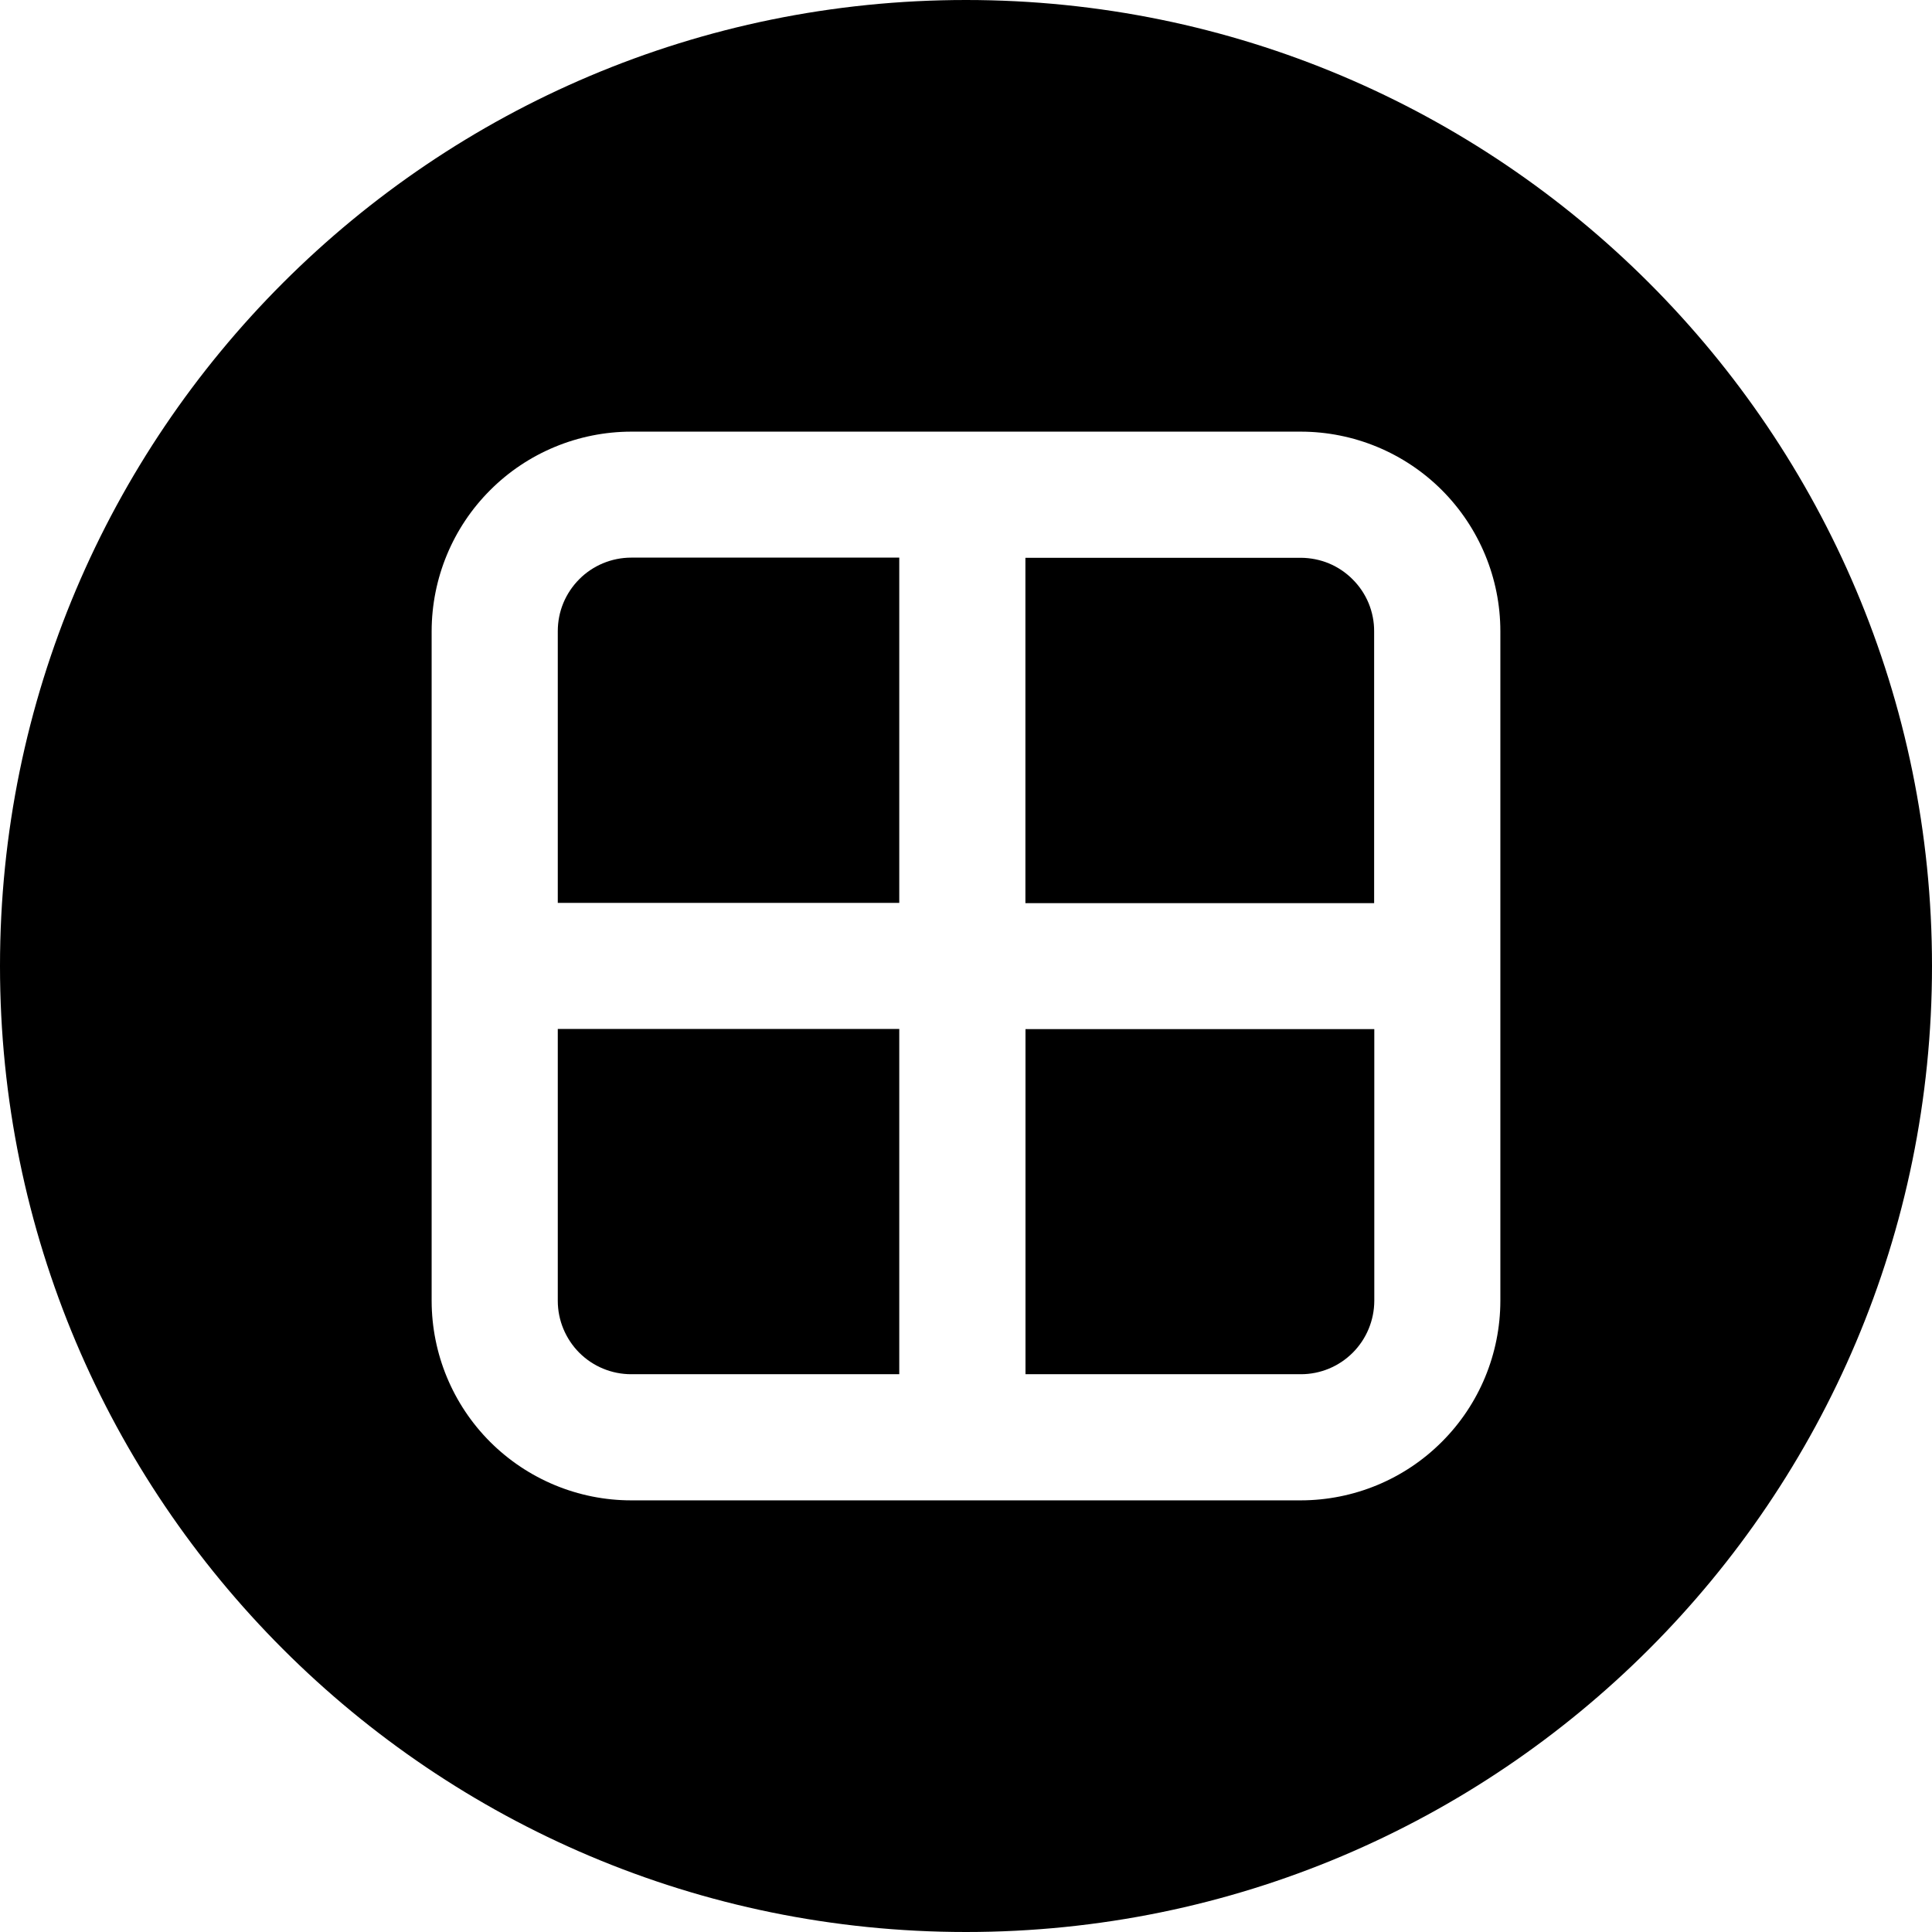 <svg width="24" height="24" viewBox="0 0 24 24" fill="none" xmlns="http://www.w3.org/2000/svg">
<g clip-path="url(#clip0_19636_6305)">
<path d="M12.739 17.071H16.16C16.402 17.071 16.633 16.975 16.804 16.804C16.975 16.633 17.071 16.401 17.072 16.16V12.784H12.739V17.071Z" fill="black"/>
<path d="M6.929 7.841V11.216H11.171V6.927H7.841C7.721 6.927 7.602 6.951 7.491 6.997C7.381 7.043 7.28 7.11 7.196 7.195C7.111 7.28 7.044 7.381 6.998 7.491C6.952 7.602 6.929 7.721 6.929 7.841Z" fill="black"/>
<path d="M6.929 16.16C6.929 16.401 7.026 16.633 7.196 16.804C7.367 16.975 7.599 17.071 7.841 17.071H11.171V12.782H6.929V16.16Z" fill="black"/>
<path d="M12 0C5.372 0 0 5.372 0 12C0 18.628 5.372 24 12 24C18.628 24 24 18.628 24 12C24 5.372 18.628 0 12 0ZM18.638 16.16C18.637 16.817 18.376 17.447 17.911 17.911C17.447 18.376 16.817 18.637 16.16 18.638H7.841C7.184 18.638 6.554 18.376 6.089 17.912C5.624 17.447 5.363 16.817 5.362 16.16V7.841C5.363 7.184 5.624 6.553 6.089 6.089C6.553 5.624 7.184 5.363 7.841 5.362H16.16C16.817 5.363 17.447 5.624 17.912 6.089C18.376 6.554 18.638 7.184 18.638 7.841V16.16Z" fill="black"/>
<path d="M16.16 6.929H12.738V11.219H17.07V7.843C17.071 7.724 17.047 7.605 17.002 7.494C16.956 7.383 16.889 7.283 16.804 7.198C16.72 7.113 16.619 7.045 16.509 6.999C16.398 6.953 16.279 6.93 16.16 6.929Z" fill="black"/>
</g>
<defs>
<clipPath id="clip0_19636_6305">
<rect width="24" height="24" fill="white"/>
</clipPath>
</defs>
</svg>
